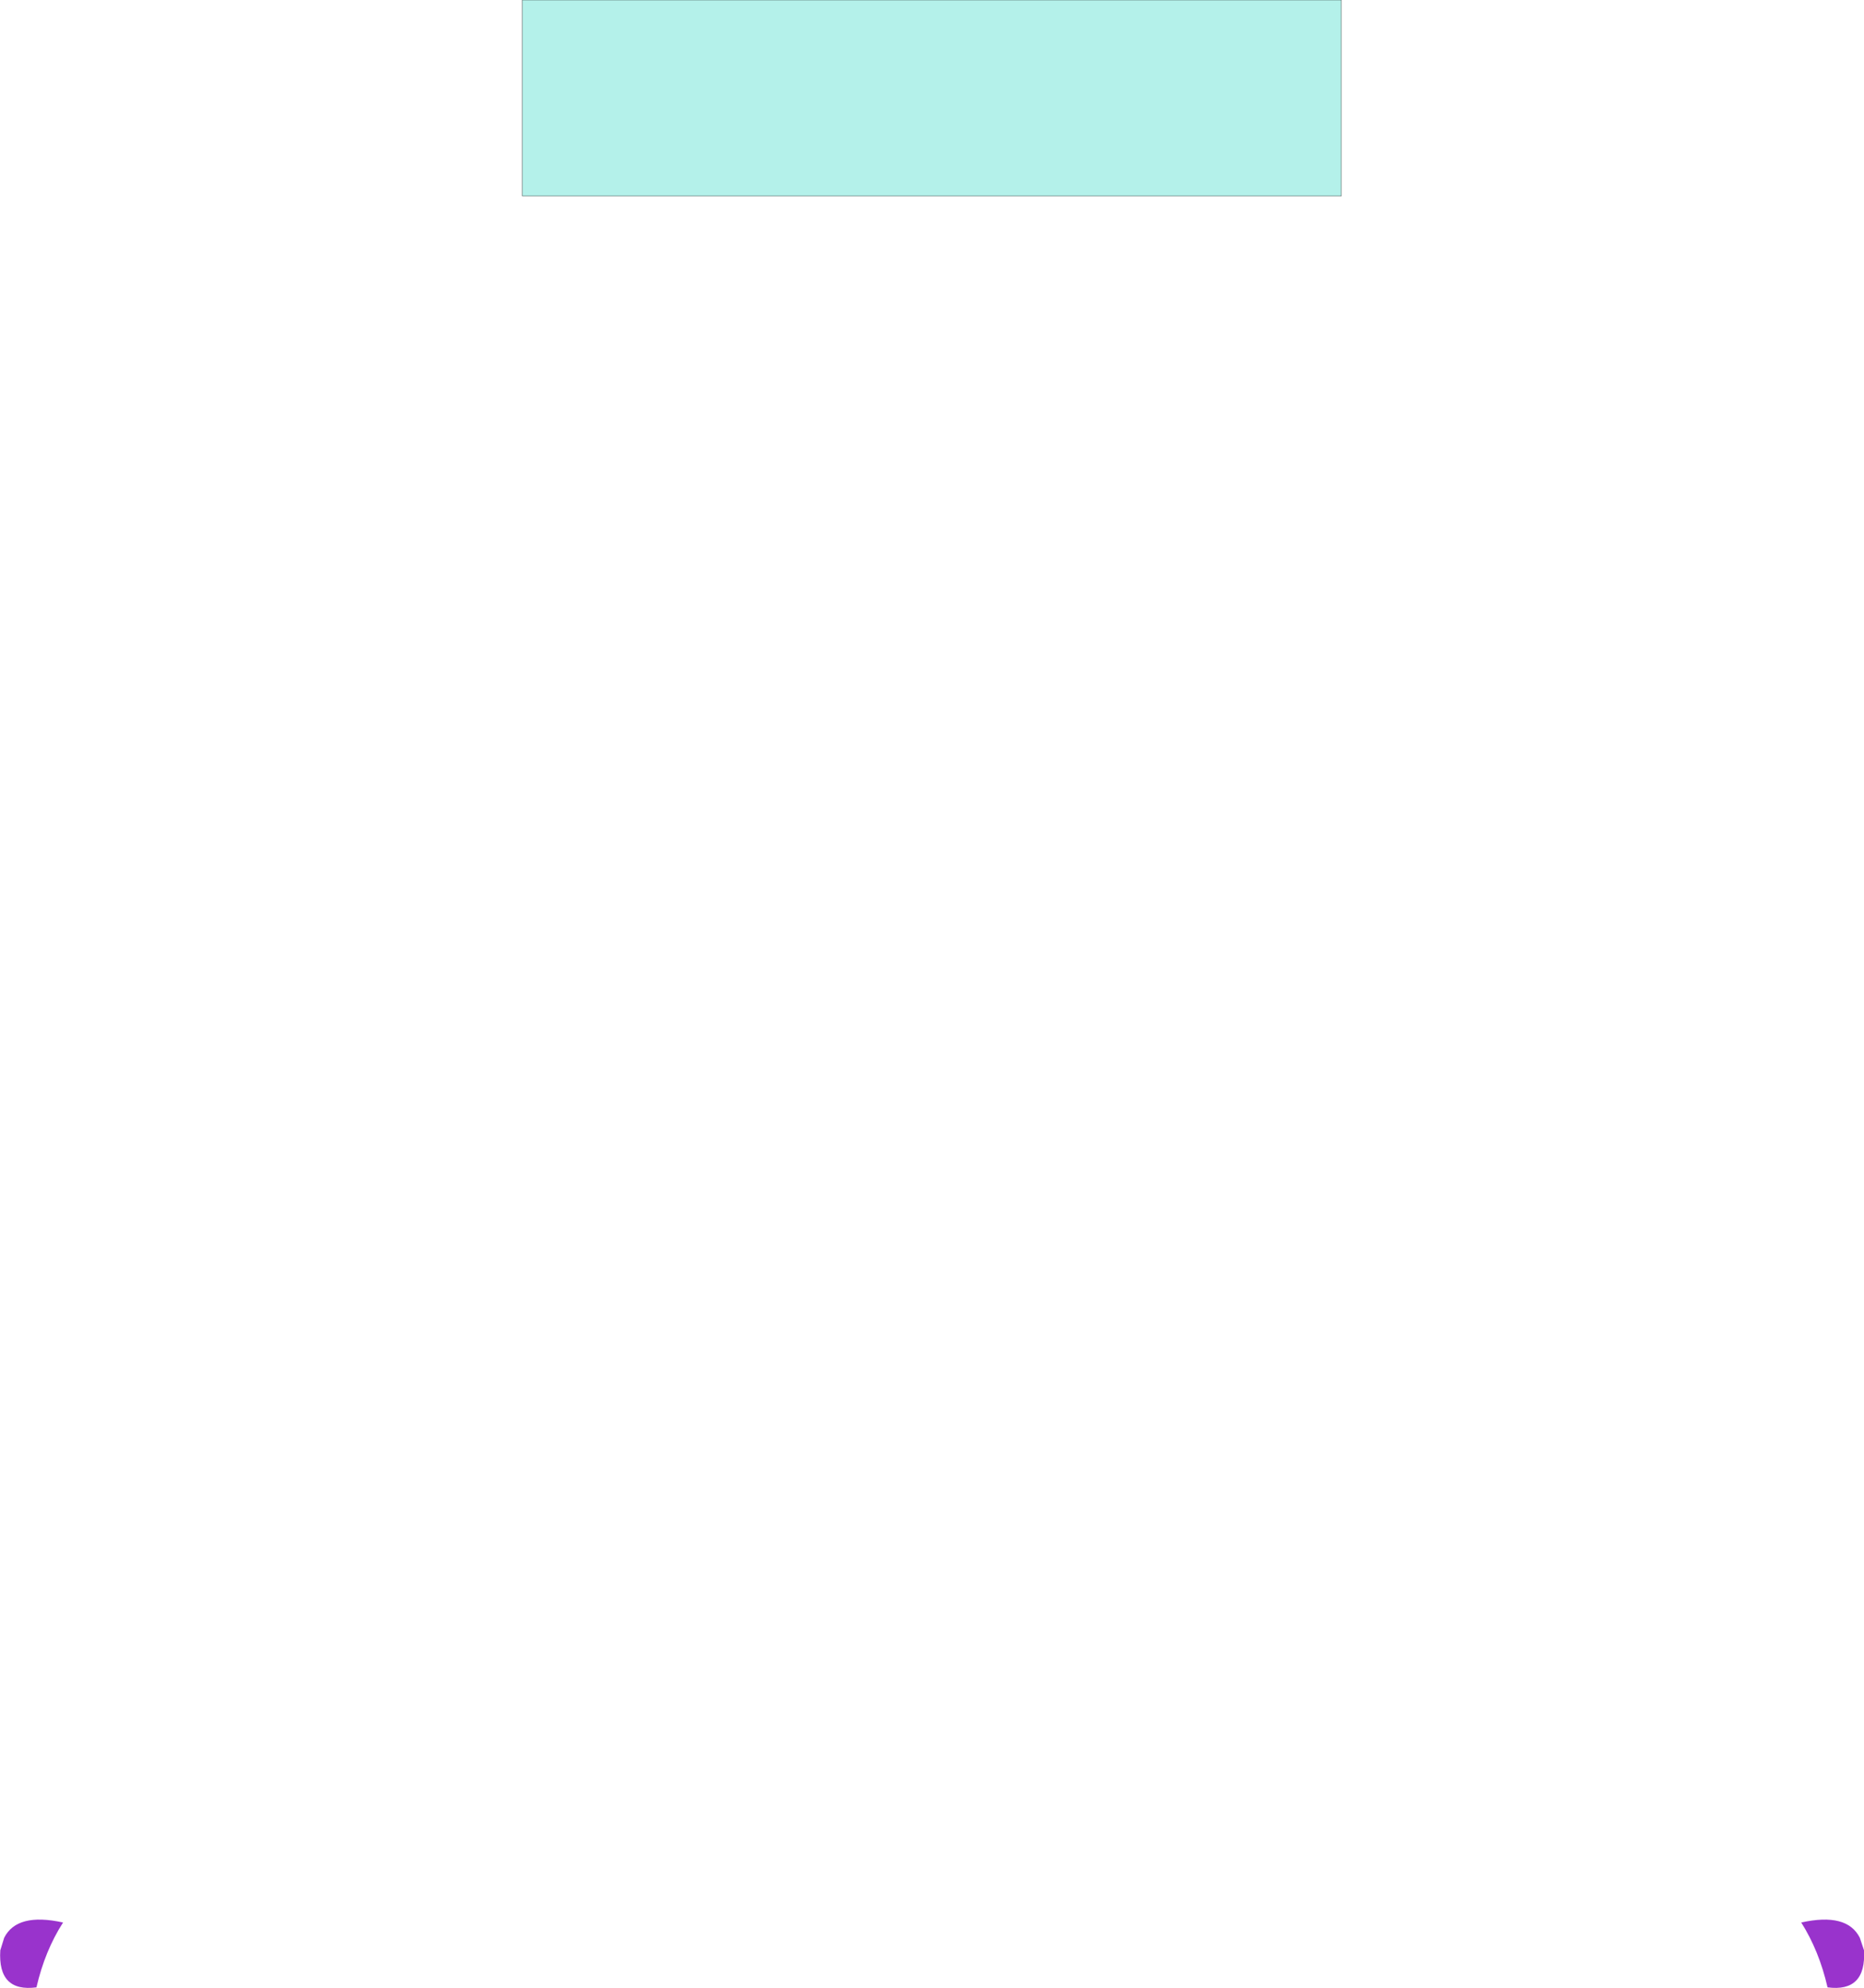 <?xml version="1.0" encoding="UTF-8" standalone="no"?>
<svg xmlns:xlink="http://www.w3.org/1999/xlink" height="332.55px" width="311.85px" xmlns="http://www.w3.org/2000/svg">
  <g transform="matrix(1.0, 0.0, 0.0, 1.0, 155.9, 168.45)">
    <path d="M155.95 157.8 Q156.35 164.85 149.85 164.0 148.45 157.9 145.45 153.15 153.1 151.45 155.25 155.7 L155.95 157.8 M-145.35 153.15 Q-148.4 157.9 -149.8 164.0 -156.3 164.85 -155.85 157.8 L-155.2 155.7 Q-153.05 151.45 -145.35 153.15" fill="#9933cc" fill-rule="evenodd" stroke="none"/>
    <path d="M68.5 -135.65 L-68.5 -135.65 -68.5 -168.45 68.5 -168.45 68.5 -135.65" fill="#b4f1ea" fill-rule="evenodd" stroke="none"/>
    <path d="M68.5 -135.65 L-68.5 -135.65 -68.5 -168.45 68.5 -168.45 68.5 -135.65 Z" fill="none" stroke="#000000" stroke-linecap="round" stroke-linejoin="round" stroke-width="0.05"/>
  </g>
</svg>
